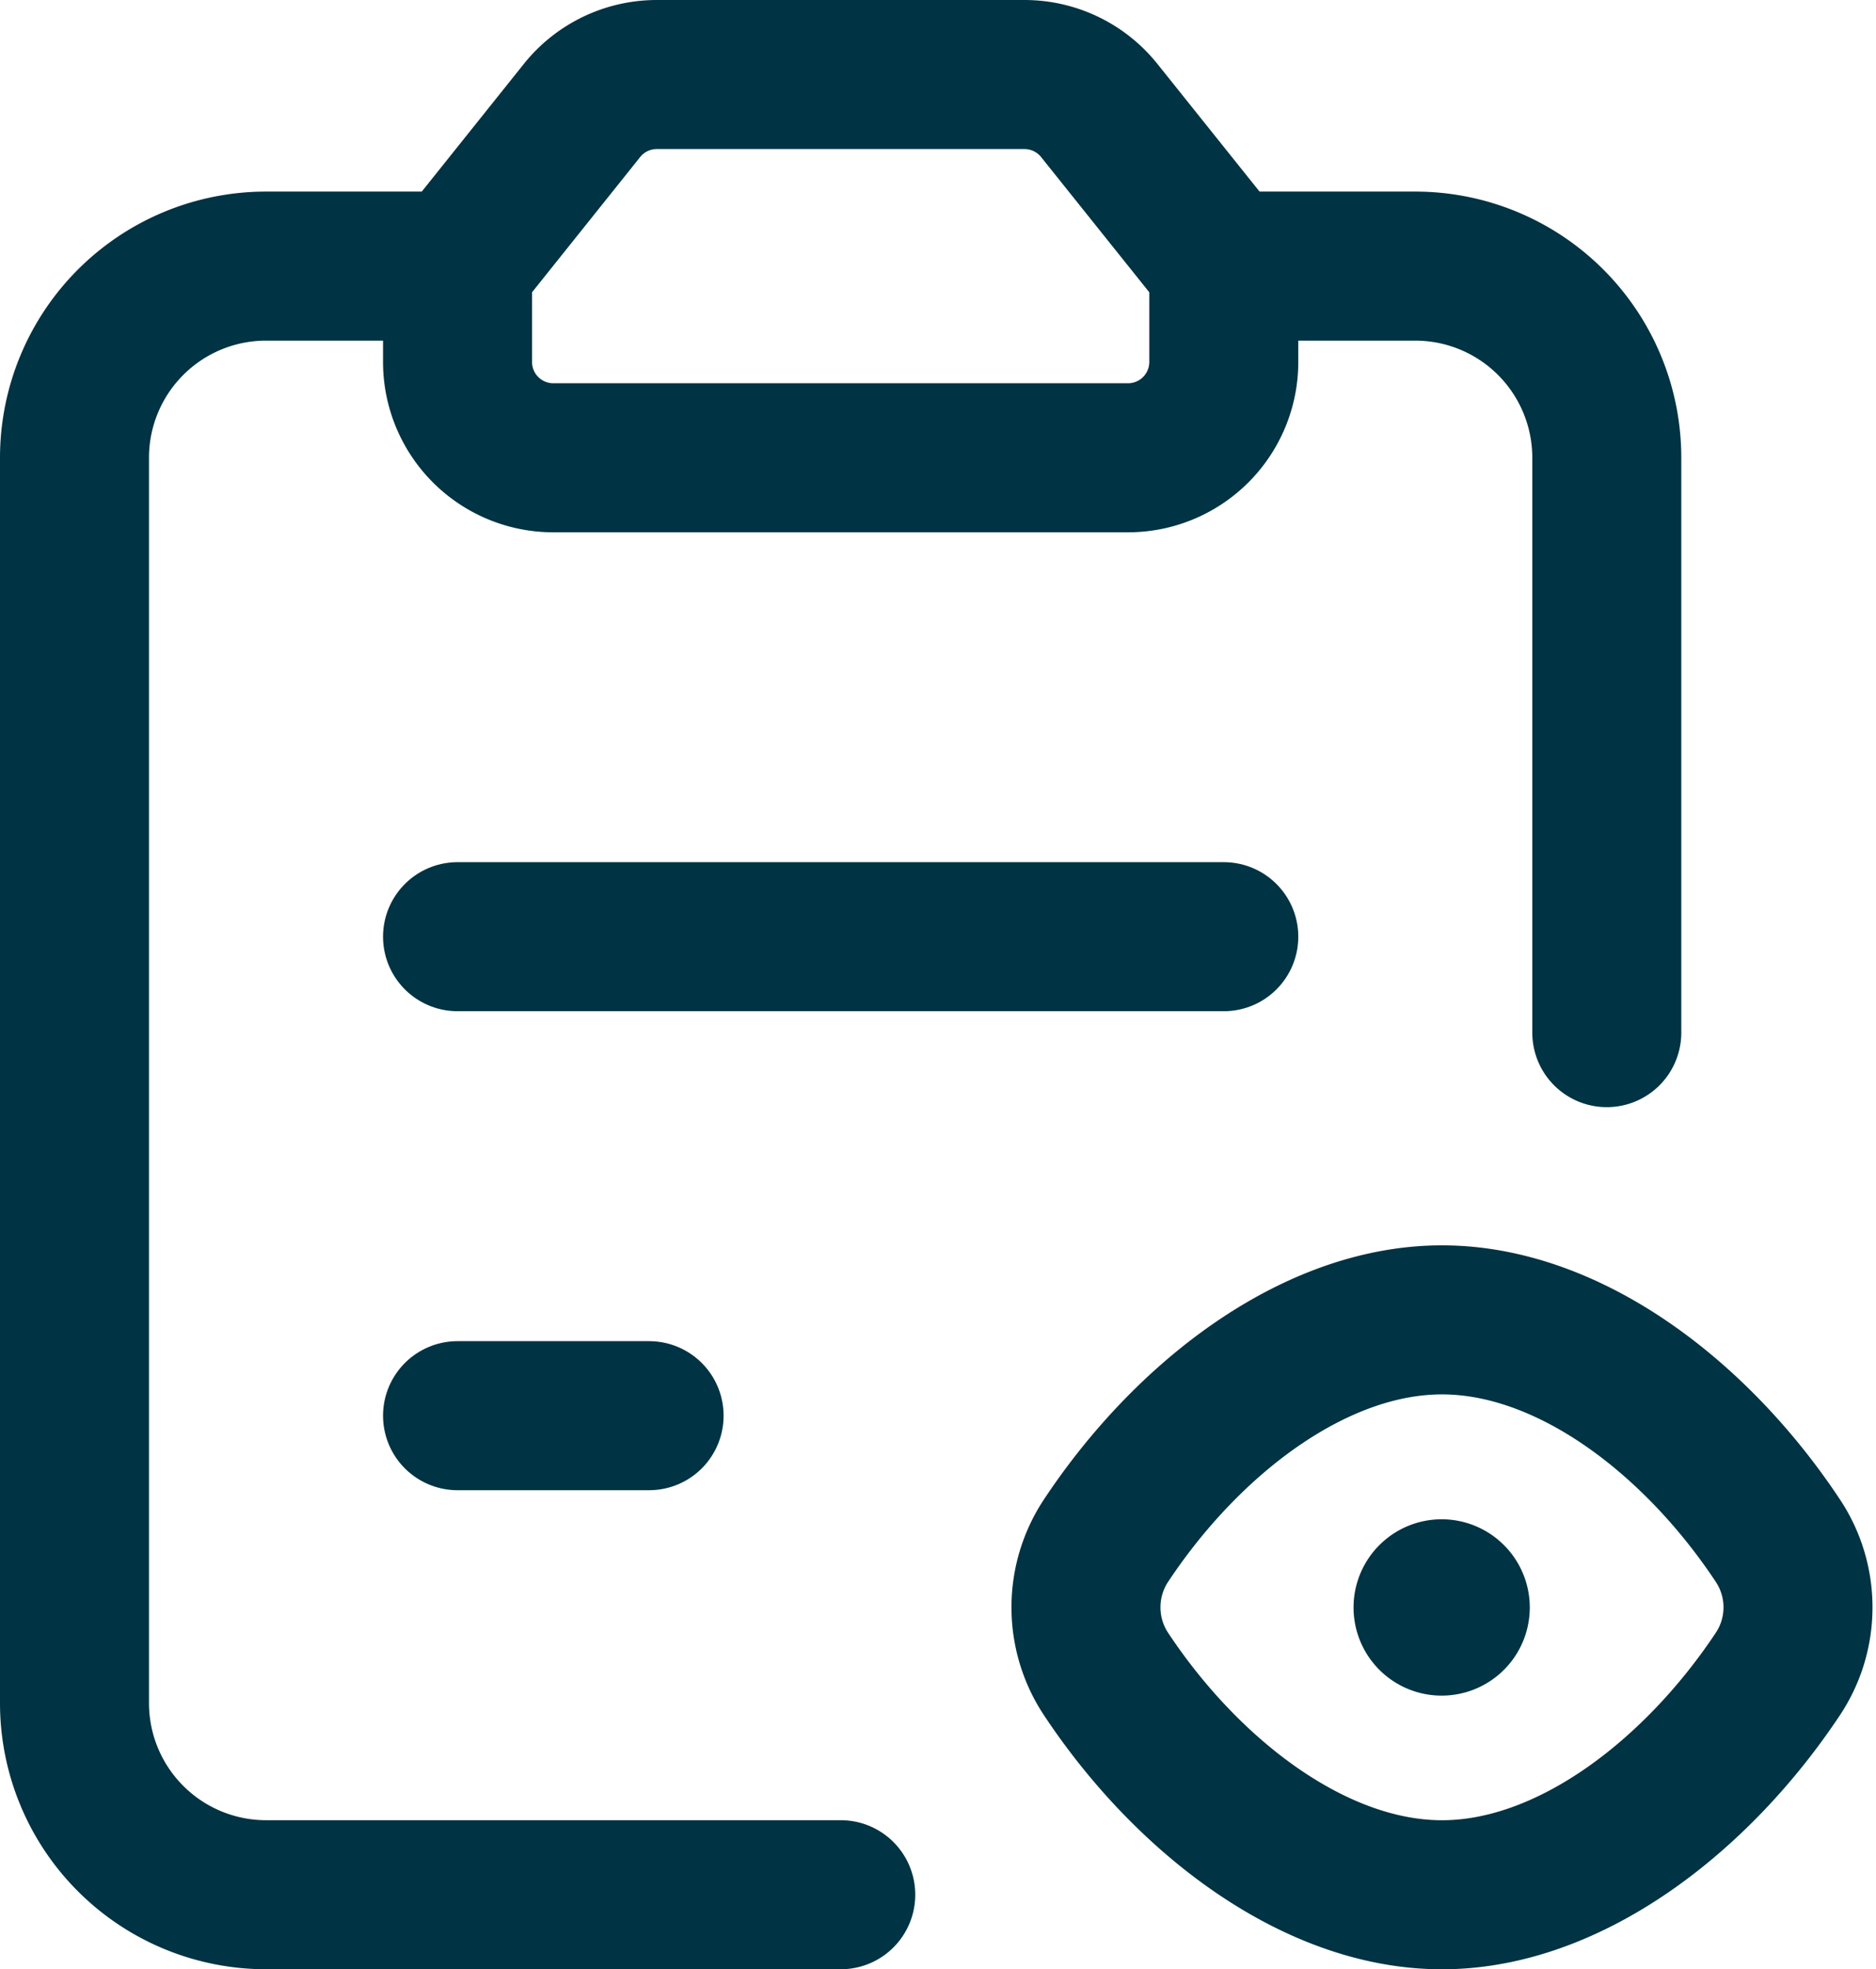 <svg xmlns="http://www.w3.org/2000/svg" width="44.069" height="46.242" viewBox="0 0 44.069 46.242">
  <g id="Group_6363" data-name="Group 6363" transform="translate(-1005.247 -2815.246)">
    <path id="Path" d="M0,4.5,2.924.844A2.251,2.251,0,0,1,4.681,0h8.636a2.251,2.251,0,0,1,1.757.844L18,4.5h0v2.25A2.25,2.25,0,0,1,15.747,9H2.25A2.25,2.25,0,0,1,0,6.749V4.5Z" transform="translate(1015.995 2816.996)" fill="none" stroke="#003343" stroke-linecap="round" stroke-linejoin="round" stroke-miterlimit="10" stroke-width="3.5"/>
    <path id="Path-2" data-name="Path" d="M9,18V4.5A4.5,4.5,0,0,0,4.5,0H0" transform="translate(1033.992 2821.495)" fill="none" stroke="#003343" stroke-linecap="round" stroke-linejoin="round" stroke-miterlimit="10" stroke-width="3.5"/>
    <path id="Path-3" data-name="Path" d="M9,0H4.5A4.5,4.5,0,0,0,0,4.5V33.744a4.5,4.5,0,0,0,4.5,4.5H18" transform="translate(1006.997 2821.495)" fill="none" stroke="#003343" stroke-linecap="round" stroke-linejoin="round" stroke-miterlimit="10" stroke-width="3.5"/>
    <path id="Path-4" data-name="Path" d="M.462,8.3a2.837,2.837,0,0,1,0-3.1C2.37,2.313,5.366,0,8.365,0s5.993,2.313,7.9,5.2a2.828,2.828,0,0,1,0,3.1c-1.912,2.884-4.906,5.2-7.9,5.2S2.37,11.187.462,8.3Z" transform="translate(1030.756 2846.24)" fill="none" stroke="#003343" stroke-linecap="round" stroke-linejoin="round" stroke-miterlimit="10" stroke-width="3.5"/>
    <path id="Path-5" data-name="Path" d="M.9.452a.32.32,0,1,1-.452,0A.318.318,0,0,1,.9.452" transform="translate(1038.439 2852.315)" fill="none" stroke="#003343" stroke-linecap="round" stroke-linejoin="round" stroke-miterlimit="10" stroke-width="3.5"/>
    <path id="Path-6" data-name="Path" d="M0,.5H18" transform="translate(1015.995 2836.742)" fill="none" stroke="#003343" stroke-linecap="round" stroke-linejoin="round" stroke-miterlimit="10" stroke-width="3.5"/>
    <path id="Path-7" data-name="Path" d="M0,.5H4.5" transform="translate(1015.995 2847.99)" fill="none" stroke="#003343" stroke-linecap="round" stroke-linejoin="round" stroke-miterlimit="10" stroke-width="3.5"/>
  </g>
</svg>
